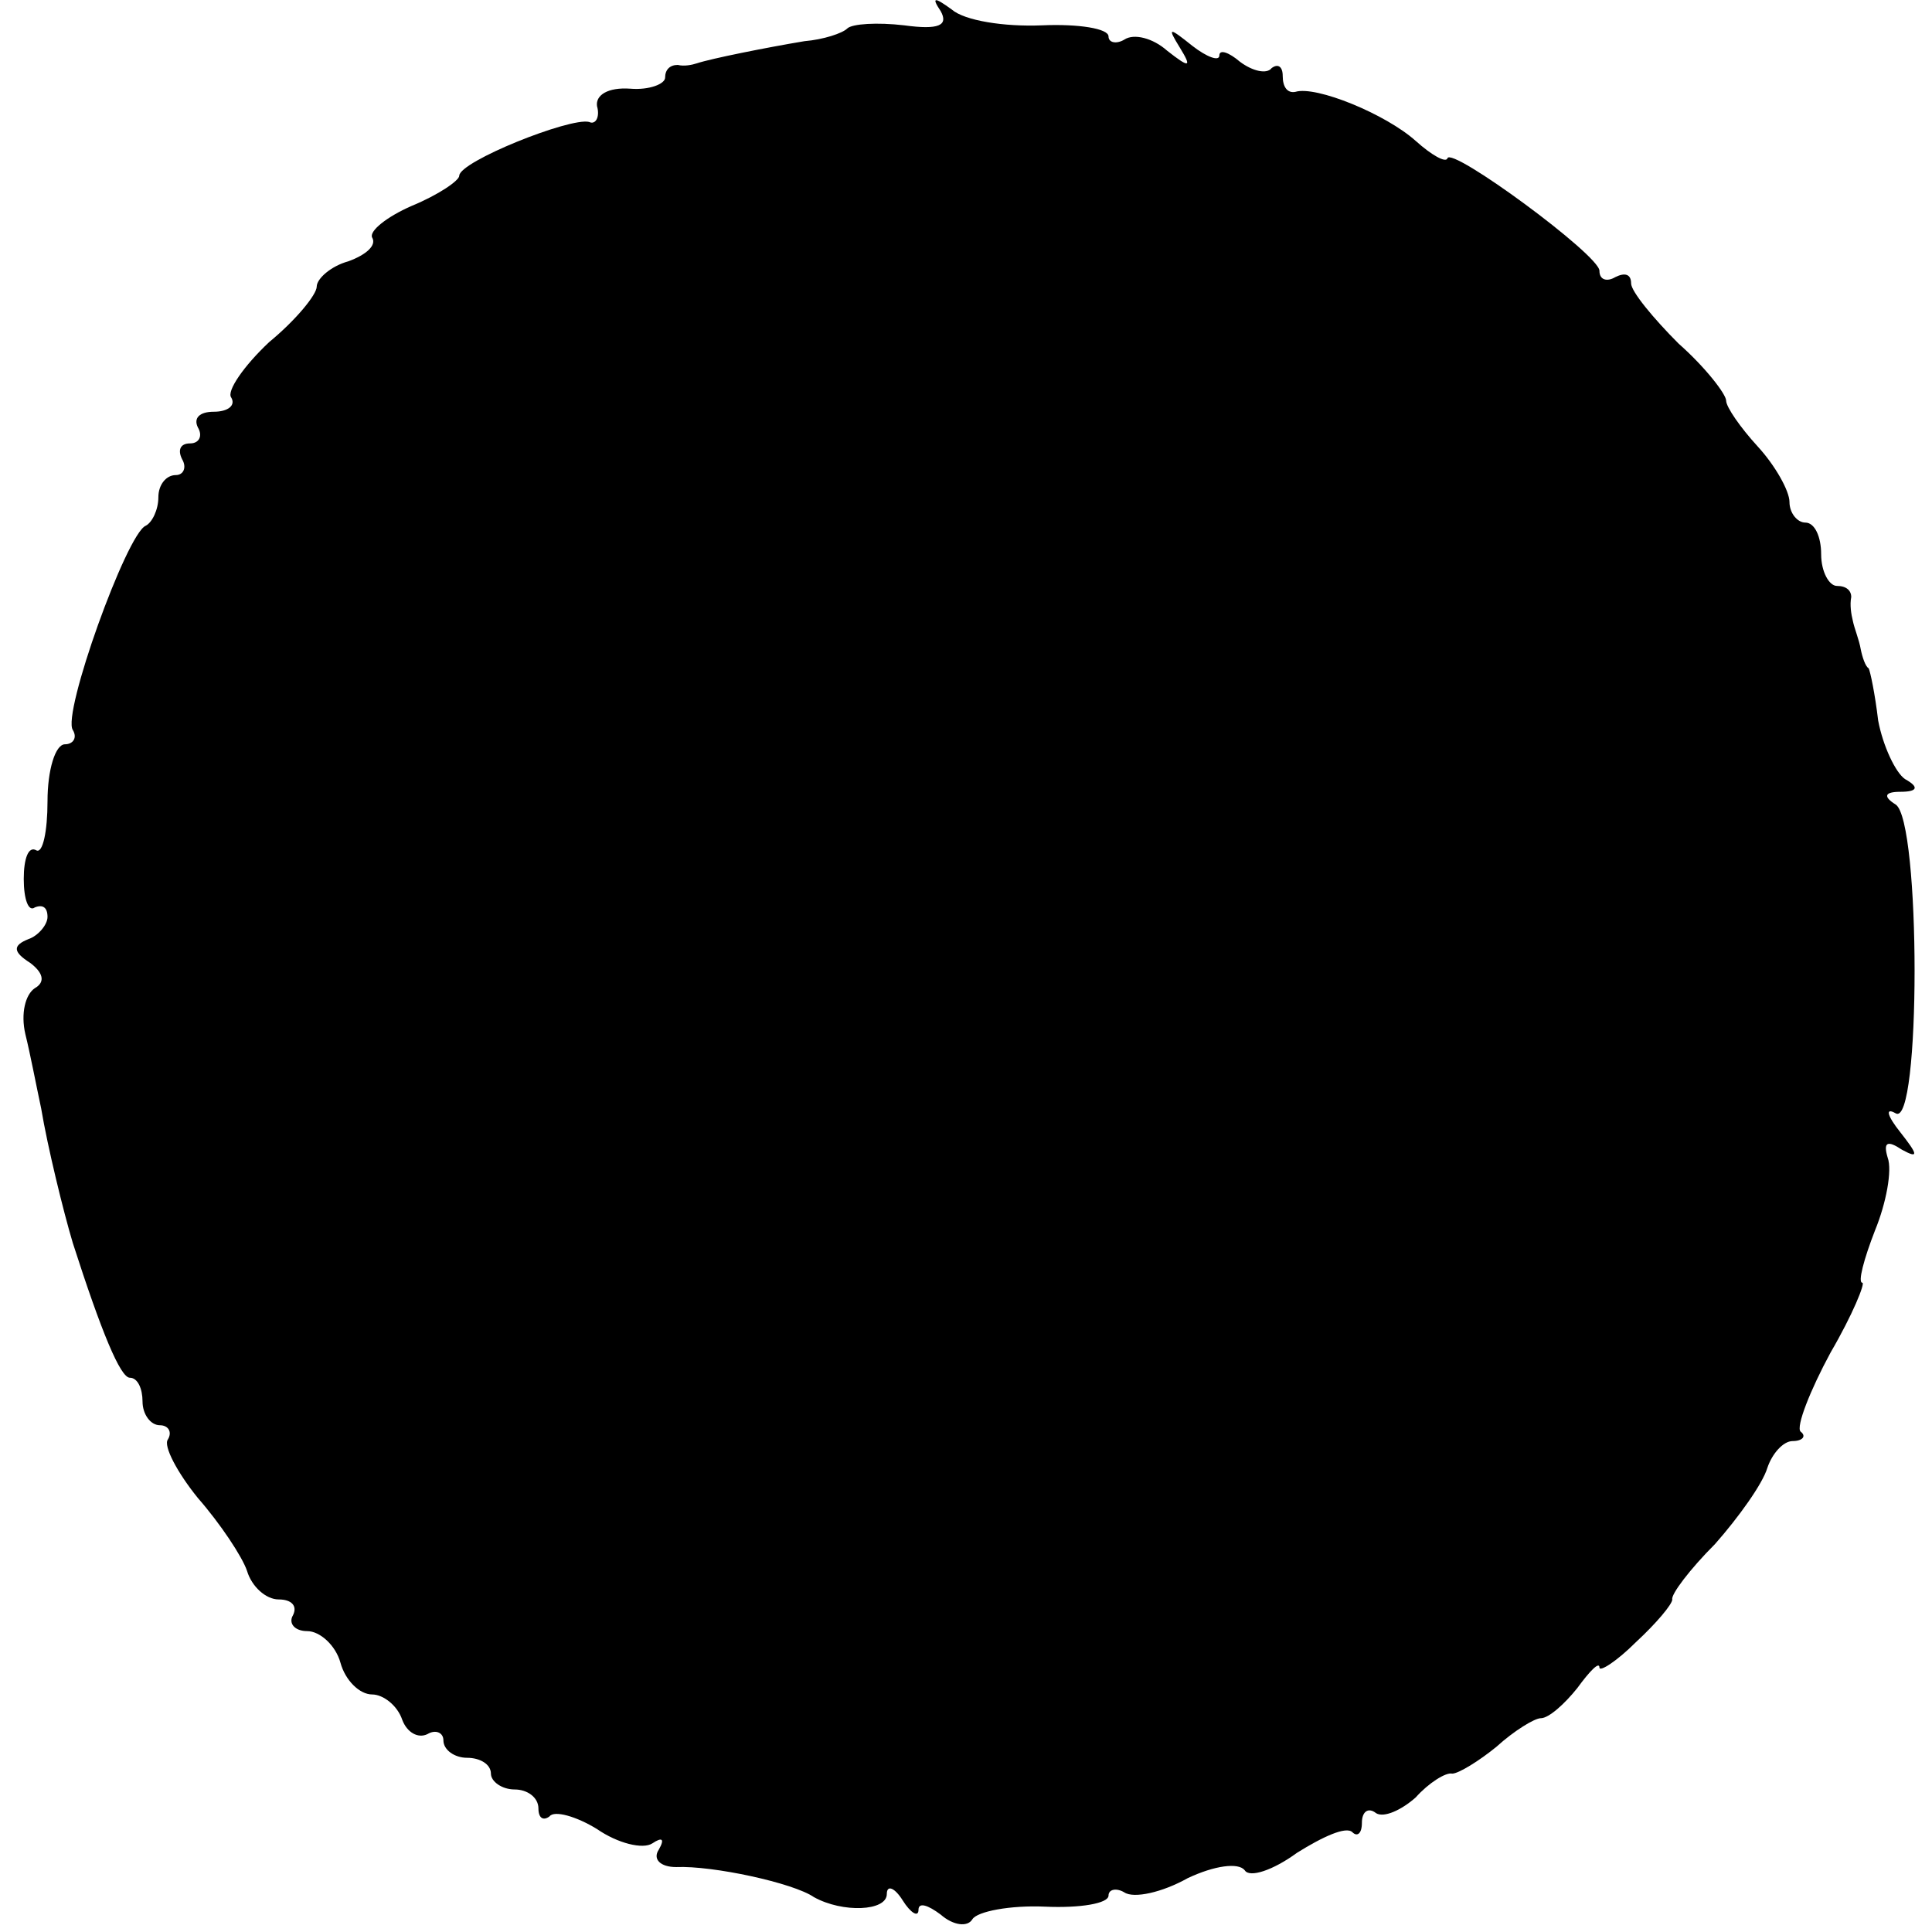 <?xml version="1.0" standalone="no"?>
<!DOCTYPE svg PUBLIC "-//W3C//DTD SVG 20010904//EN"
 "http://www.w3.org/TR/2001/REC-SVG-20010904/DTD/svg10.dtd">
<svg version="1.0" xmlns="http://www.w3.org/2000/svg"
 width="122pt" height="122pt" viewBox="0 0 122 122"
 preserveAspectRatio="xMidYMid meet">
<g transform="translate(0,122) scale(0.1,-0.1)"
fill="#000000" stroke="none">
<path d="M594 1213 c5 -9 -1 -12 -23 -9 -17 2 -33 1 -36 -2 -3 -3 -15 -7 -27
-8 -24 -4 -59 -11 -68 -14 -3 -1 -8 -2 -12 -1 -5 0 -8 -3 -8 -8 0 -4 -10 -8
-22 -7 -14 1 -22 -4 -21 -11 2 -7 -1 -12 -5 -10 -12 3 -82 -25 -82 -34 0 -3
-13 -12 -30 -19 -16 -7 -27 -16 -25 -20 3 -5 -4 -11 -15 -15 -11 -3 -20 -11
-20 -16 0 -5 -13 -21 -30 -35 -16 -15 -27 -31 -24 -35 3 -5 -2 -9 -11 -9 -9 0
-13 -4 -10 -10 3 -5 1 -10 -5 -10 -6 0 -8 -4 -5 -10 3 -5 1 -10 -4 -10 -6 0
-11 -6 -11 -14 0 -8 -4 -16 -8 -18 -12 -5 -53 -119 -46 -129 3 -5 0 -9 -5 -9
-6 0 -11 -16 -11 -36 0 -19 -3 -33 -7 -31 -5 3 -8 -5 -8 -18 0 -13 3 -21 7
-18 5 2 8 0 8 -6 0 -5 -6 -12 -12 -14 -10 -4 -10 -8 1 -15 8 -6 10 -12 3 -16
-6 -4 -9 -16 -6 -29 3 -12 7 -33 10 -47 4 -24 14 -65 20 -85 18 -56 30 -85 36
-85 5 0 8 -7 8 -15 0 -8 5 -15 11 -15 5 0 8 -4 5 -9 -3 -4 6 -21 19 -37 14
-16 28 -37 31 -46 3 -10 12 -18 20 -18 8 0 12 -4 9 -10 -3 -5 1 -10 9 -10 8 0
18 -9 21 -20 3 -11 12 -20 20 -20 7 0 16 -7 19 -16 3 -8 10 -12 16 -9 5 3 10
1 10 -4 0 -6 7 -11 15 -11 8 0 15 -4 15 -10 0 -5 7 -10 15 -10 8 0 15 -5 15
-12 0 -6 3 -8 7 -5 3 4 17 0 30 -8 13 -9 29 -13 35 -9 6 4 8 3 4 -4 -4 -6 1
-11 11 -11 23 1 74 -10 87 -19 18 -10 46 -9 46 2 0 6 5 4 10 -4 5 -8 10 -11
10 -6 0 5 6 3 14 -3 8 -7 17 -8 20 -3 3 5 24 9 46 8 22 -1 40 2 40 7 0 4 5 5
10 2 6 -4 24 0 40 9 17 8 32 10 36 5 3 -5 18 0 33 11 16 10 31 17 35 13 3 -3
6 -1 6 6 0 7 4 10 9 6 5 -3 16 2 25 10 8 9 19 16 23 15 4 0 17 8 28 17 11 10
24 18 28 18 5 0 15 9 23 19 8 11 14 17 14 13 0 -3 11 4 23 16 13 12 23 24 23
27 -1 3 11 19 27 35 15 17 30 38 33 48 3 9 10 17 16 17 6 0 9 3 5 6 -3 3 6 26
19 50 14 24 22 44 20 44 -3 0 1 15 8 33 7 17 11 38 8 46 -3 10 0 11 9 5 11 -6
10 -3 -1 11 -8 10 -10 16 -3 12 16 -10 16 185 0 195 -8 5 -7 8 3 8 11 0 12 3
3 8 -6 4 -14 21 -17 37 -2 17 -5 31 -6 33 -2 1 -4 7 -5 12 -1 6 -4 13 -5 18
-1 4 -2 10 -1 15 0 4 -3 7 -9 7 -5 0 -10 9 -10 20 0 11 -4 20 -10 20 -5 0 -10
6 -10 13 0 7 -9 23 -20 35 -11 12 -20 25 -20 29 0 4 -13 21 -30 36 -16 16 -30
33 -30 38 0 6 -4 7 -10 4 -5 -3 -10 -2 -10 4 0 10 -94 79 -96 71 -1 -3 -10 2
-20 11 -19 17 -63 35 -76 31 -5 -1 -8 3 -8 10 0 6 -3 8 -7 5 -3 -4 -12 -2 -20
4 -7 6 -13 8 -13 4 0 -4 -8 -1 -17 6 -15 12 -16 12 -8 -1 8 -13 6 -13 -8 -2
-9 8 -21 11 -27 7 -5 -3 -10 -2 -10 2 0 5 -19 8 -42 7 -24 -1 -49 3 -57 10
-11 8 -13 8 -7 -1z"/>
</g>
</svg>
